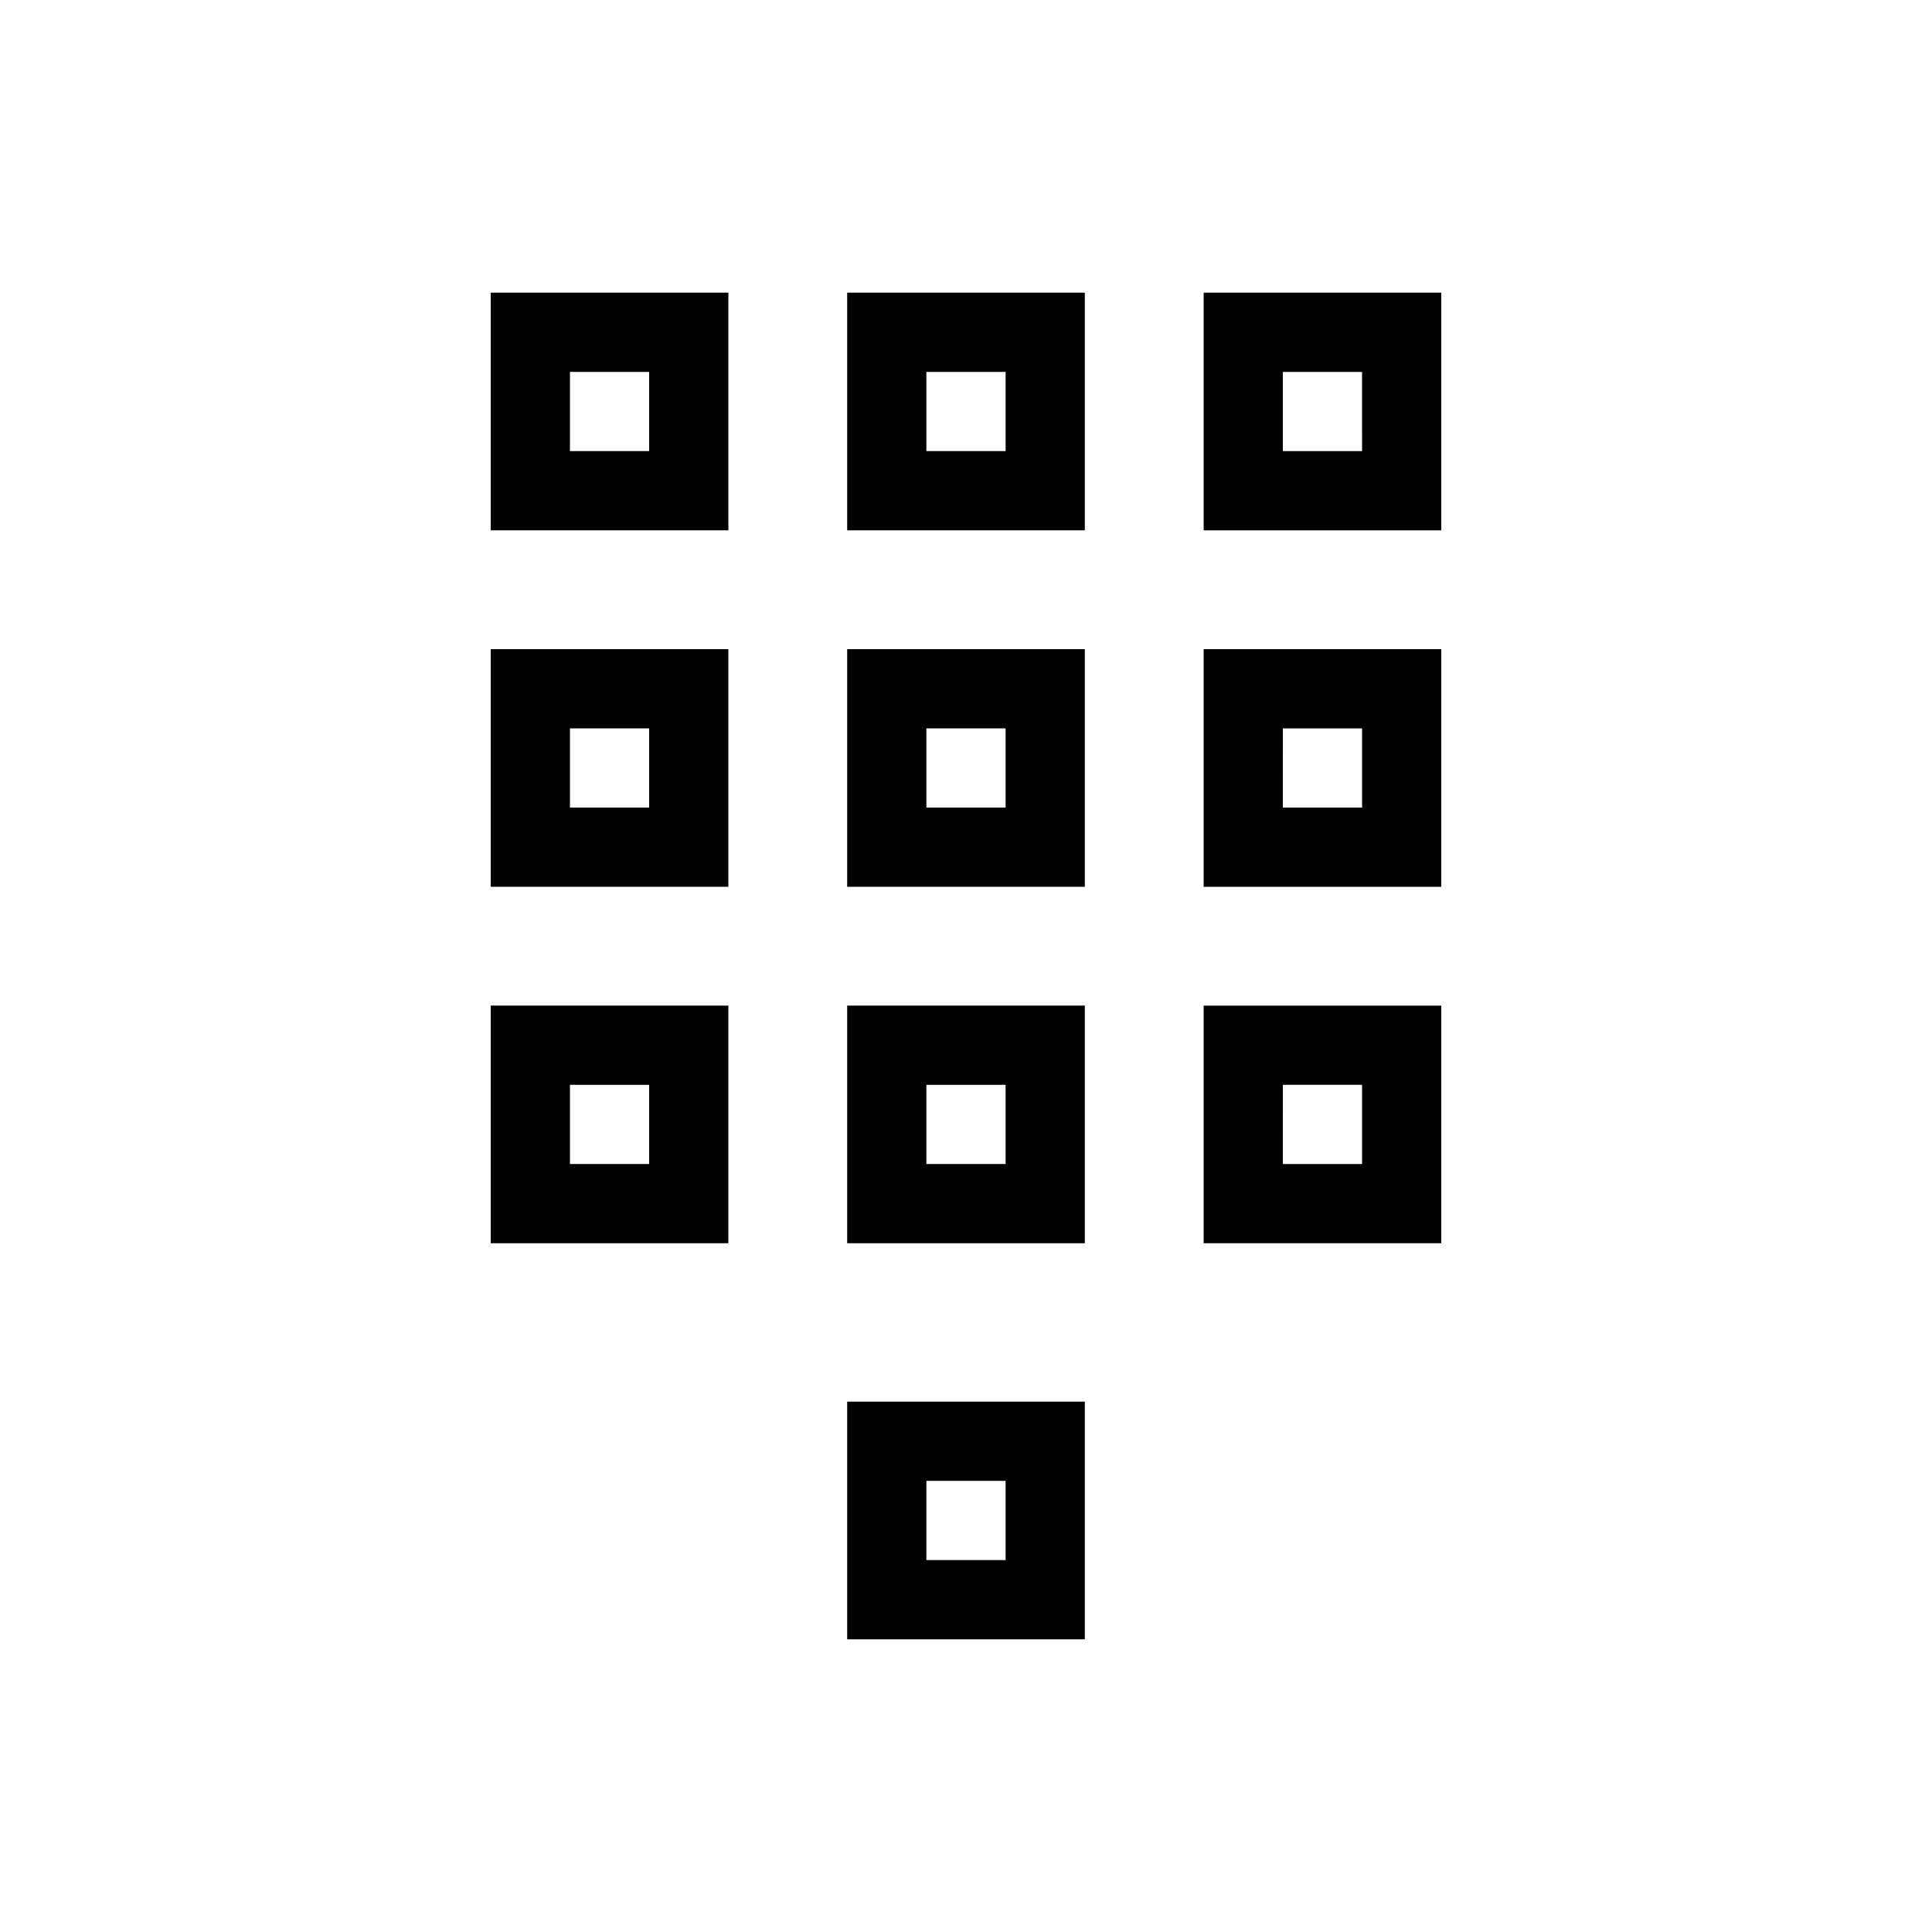 <?xml version="1.0" encoding="UTF-8"?>
<!-- Uploaded to: SVG Repo, www.svgrepo.com, Generator: SVG Repo Mixer Tools -->
<svg fill="#000000" width="800px" height="800px" version="1.1" viewBox="144 144 512 512" xmlns="http://www.w3.org/2000/svg">
 <g>
  <path d="m274.05 284.54h62.977v-62.977h-62.977zm20.992-41.984h20.992v20.992h-20.992z"/>
  <path d="m368.51 284.54h62.977v-62.977h-62.977zm20.992-41.984h20.992v20.992h-20.992z"/>
  <path d="m462.98 221.57v62.977h62.977l-0.004-62.977zm41.984 41.984h-20.996v-20.992h20.992z"/>
  <path d="m274.05 379.01h62.977v-62.977h-62.977zm20.992-41.984h20.992v20.992h-20.992z"/>
  <path d="m368.51 379.01h62.977v-62.977h-62.977zm20.992-41.984h20.992v20.992h-20.992z"/>
  <path d="m462.98 379.01h62.977l-0.004-62.977h-62.973zm20.992-41.984h20.992v20.992h-20.996z"/>
  <path d="m274.05 473.47h62.977v-62.977h-62.977zm20.992-41.984h20.992v20.992h-20.992z"/>
  <path d="m368.51 473.47h62.977v-62.977h-62.977zm20.992-41.984h20.992v20.992h-20.992z"/>
  <path d="m462.98 473.47h62.977l-0.004-62.977h-62.973zm20.992-41.984h20.992v20.992h-20.996z"/>
  <path d="m368.51 578.43h62.977v-62.977h-62.977zm20.992-41.984h20.992v20.992h-20.992z"/>
 </g>
</svg>